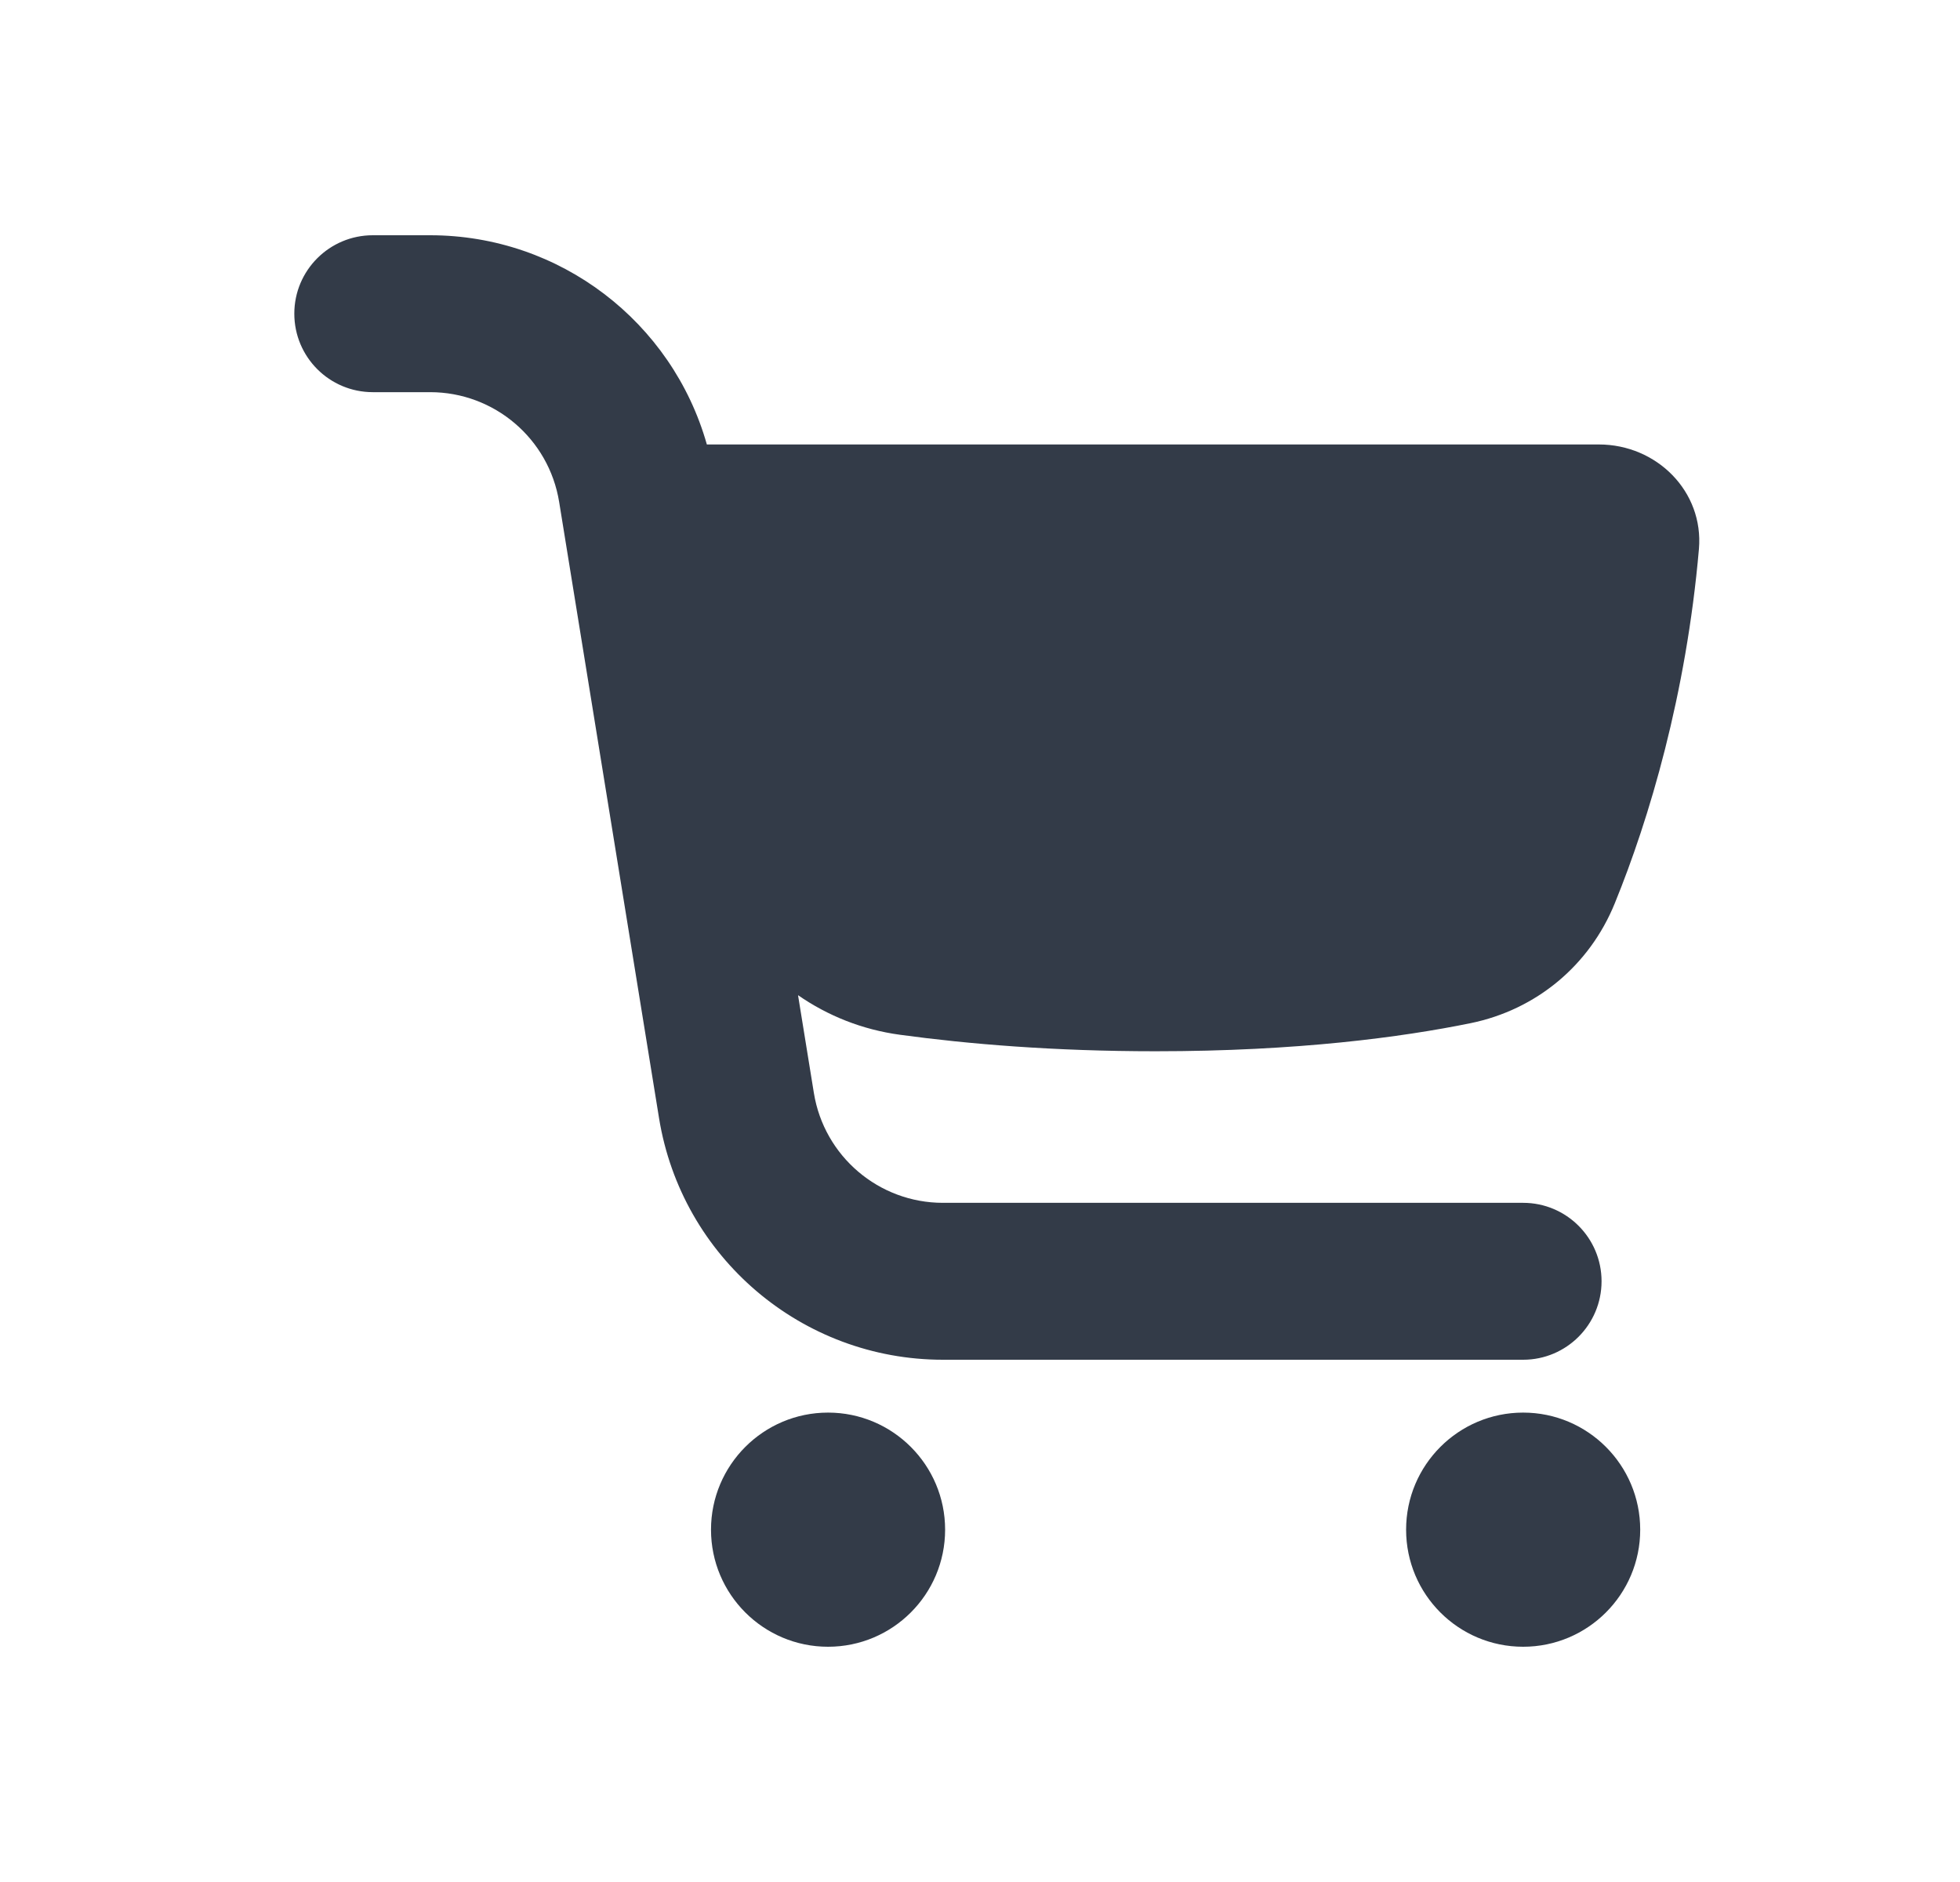 <svg xmlns="http://www.w3.org/2000/svg" width="25" height="24" viewBox="0 0 25 24" fill="none">
  <path fill-rule="evenodd" clip-rule="evenodd" d="M7.132 6.401C7.001 5.594 6.304 5.001 5.486 5.001H4.755C4.202 5.001 3.754 4.553 3.754 4C3.754 3.448 4.202 3 4.755 3H5.486C7.143 3 8.574 4.106 9.016 5.668H20.394C21.131 5.668 21.733 6.267 21.67 7.001C21.508 8.859 21.037 10.441 20.596 11.521C20.274 12.312 19.594 12.877 18.757 13.048C17.884 13.226 16.552 13.406 14.739 13.406C13.441 13.406 12.347 13.314 11.481 13.196C10.994 13.13 10.556 12.952 10.179 12.691L10.381 13.938C10.512 14.745 11.209 15.339 12.027 15.339H19.428C19.98 15.339 20.428 15.787 20.428 16.339C20.428 16.892 19.98 17.34 19.428 17.34H12.027C10.228 17.34 8.694 16.035 8.406 14.258L7.132 6.401ZM10.562 21C11.386 21 12.055 20.332 12.055 19.507C12.055 18.683 11.386 18.014 10.562 18.014C9.738 18.014 9.069 18.683 9.069 19.507C9.069 20.332 9.738 21 10.562 21ZM20.921 19.507C20.921 20.332 20.252 21 19.428 21C18.603 21 17.935 20.332 17.935 19.507C17.935 18.683 18.603 18.014 19.428 18.014C20.252 18.014 20.921 18.683 20.921 19.507Z" fill="#333B48"/>
</svg>